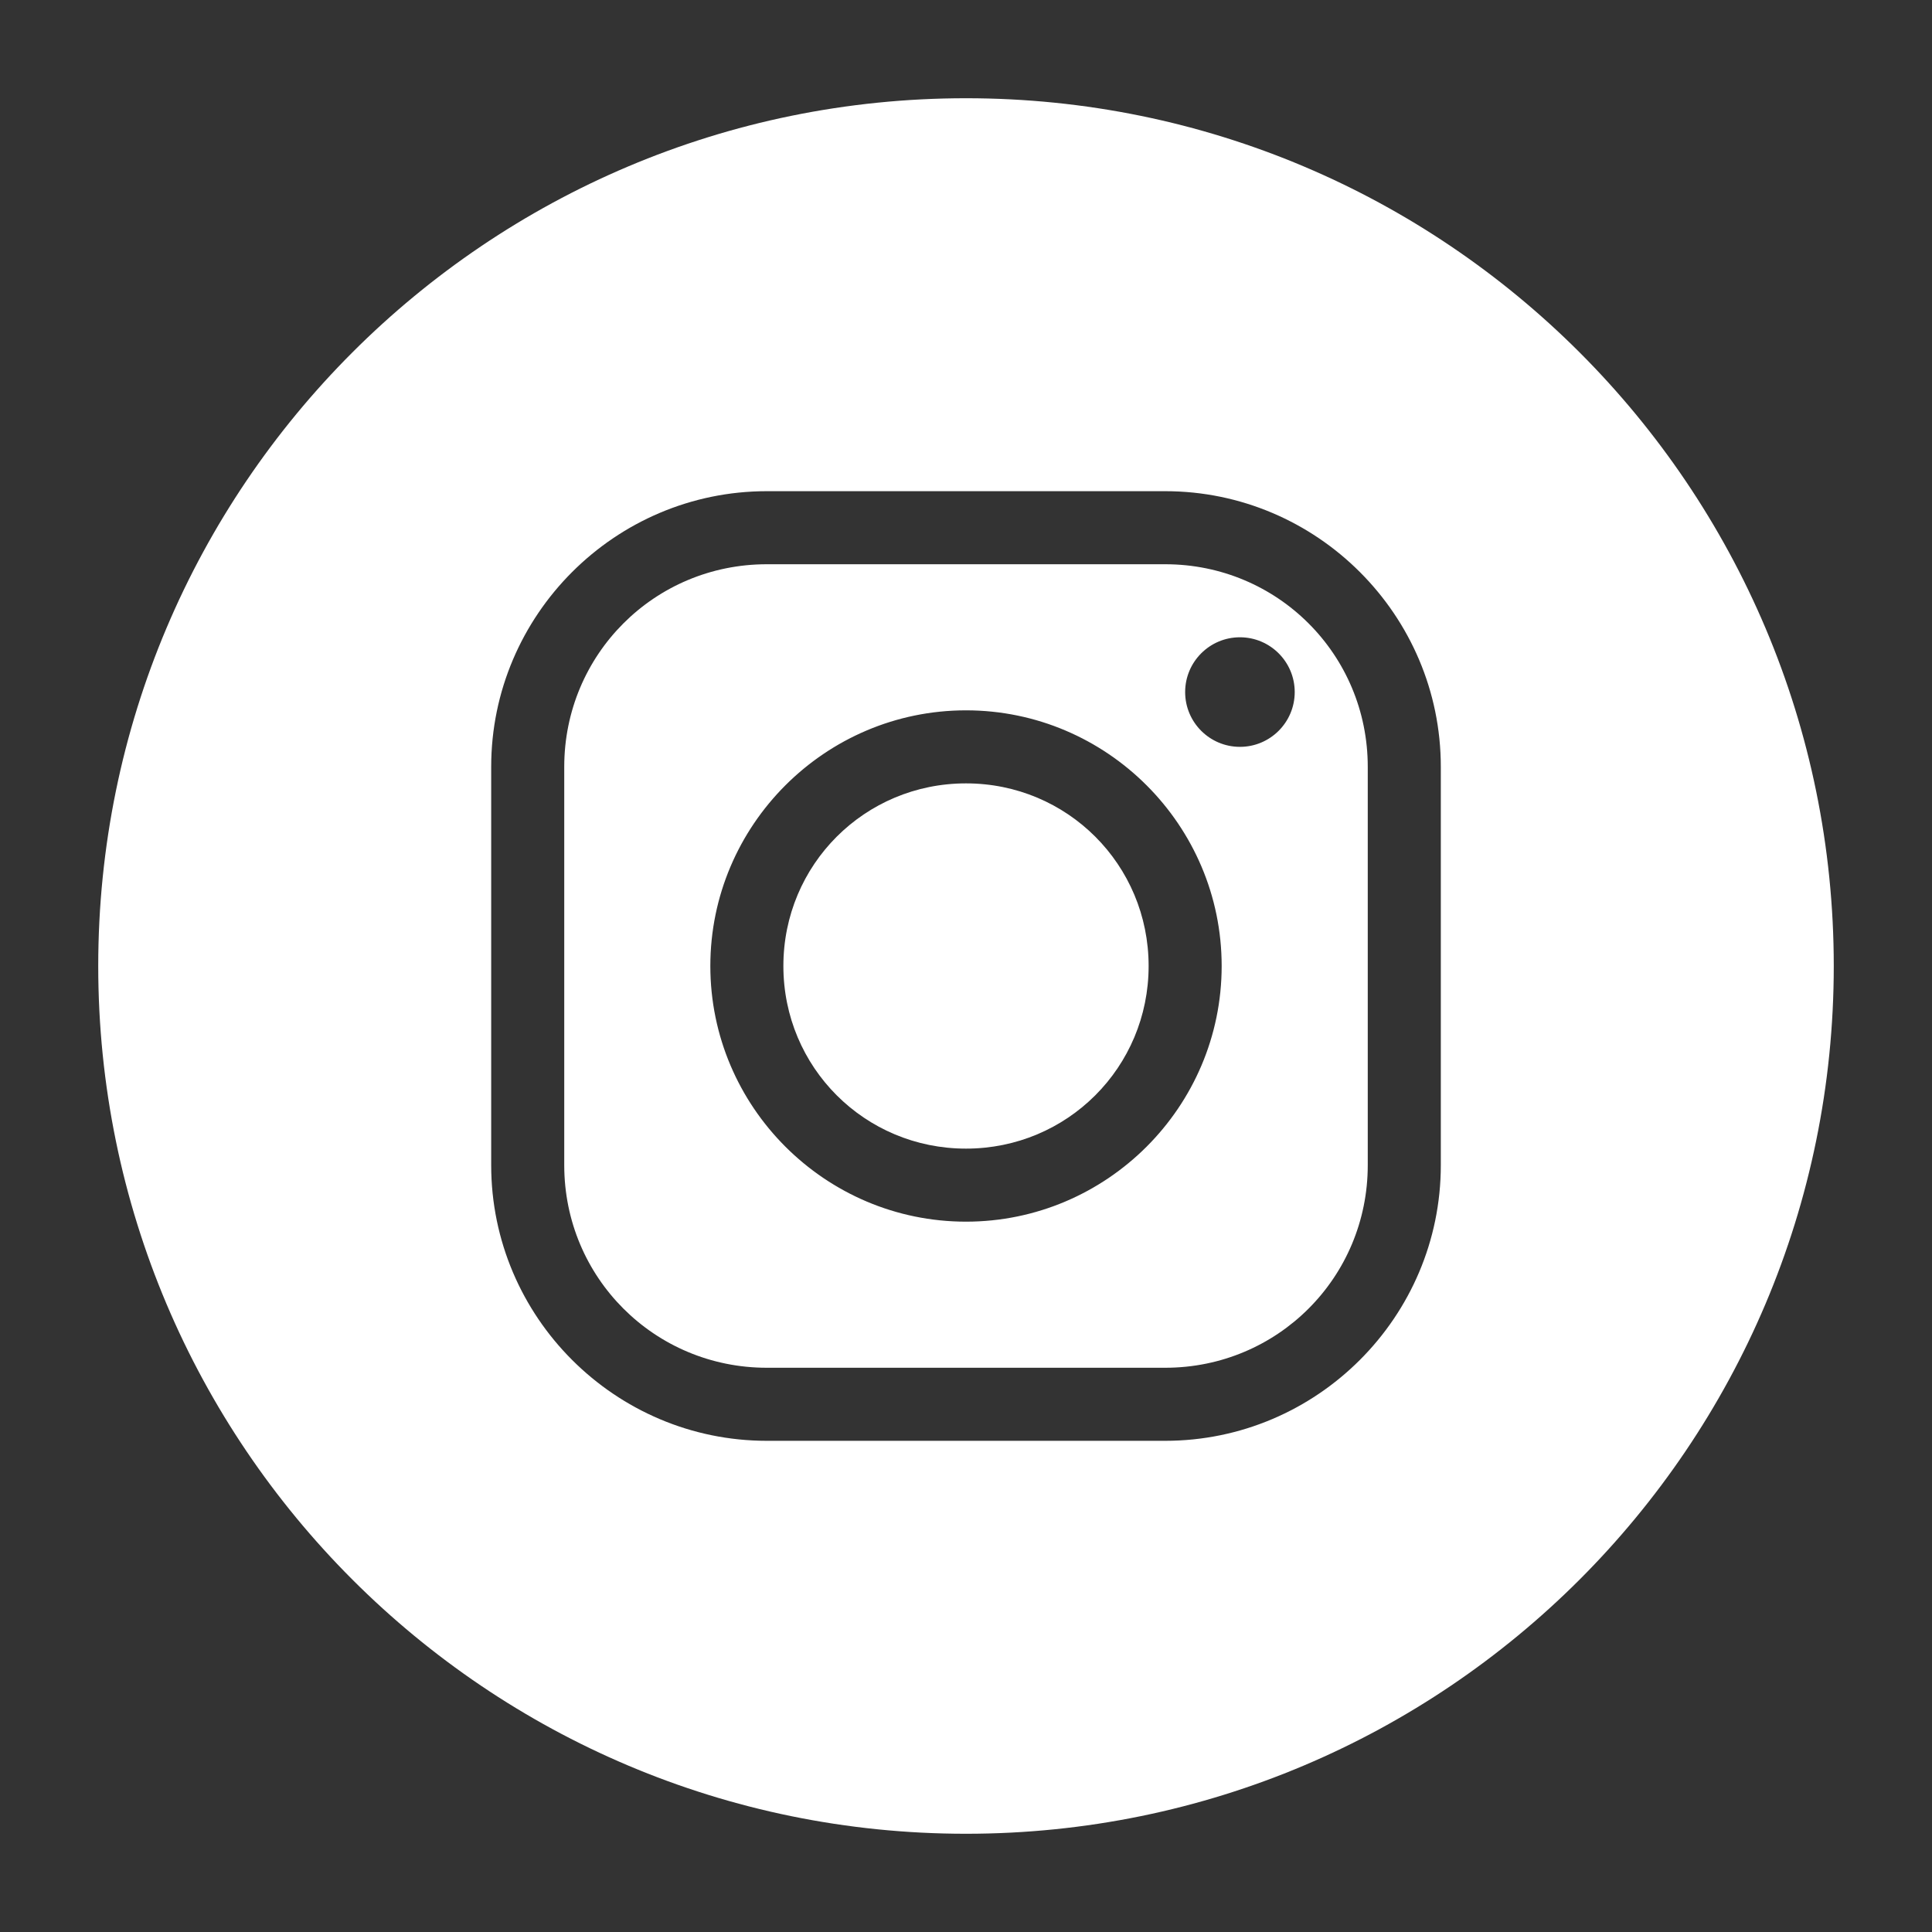 <?xml version="1.0" encoding="UTF-8"?> <svg xmlns="http://www.w3.org/2000/svg" width="118" height="118" viewBox="0 0 118 118" fill="none"><rect x="0" y="0" width="118" height="118" fill="#333333" stroke="none"/> <path fill-rule="evenodd" clip-rule="evenodd" d="M59 112C88.271 112 112 88.271 112 59C112 29.729 88.271 6 59 6C29.729 6 6 29.729 6 59C6 88.271 29.729 112 59 112ZM30 46.835C30 37.564 37.564 30 46.835 30H71.165C80.436 30 88 37.564 88 46.835V71.165C88 80.436 80.436 88 71.165 88H46.835C37.564 88 30 80.436 30 71.165V46.835ZM83.538 46.835C83.538 39.969 78.022 34.462 71.165 34.462H46.835C39.969 34.462 34.462 39.977 34.462 46.835V71.165C34.462 78.031 39.977 83.538 46.835 83.538H71.165C78.031 83.538 83.538 78.022 83.538 71.165V46.835ZM72.385 42.269C72.385 40.422 73.883 38.923 75.731 38.923C77.578 38.923 79.077 40.422 79.077 42.269C79.077 44.117 77.578 45.615 75.731 45.615C73.883 45.615 72.385 44.117 72.385 42.269ZM43.385 59C43.385 50.399 50.399 43.385 59 43.385C67.601 43.385 74.615 50.399 74.615 59C74.615 67.601 67.601 74.615 59 74.615C50.399 74.615 43.385 67.601 43.385 59ZM70.154 59C70.154 52.813 65.187 47.846 59 47.846C52.813 47.846 47.846 52.813 47.846 59C47.846 65.187 52.813 70.154 59 70.154C65.187 70.154 70.154 65.187 70.154 59Z" fill="white"></path> </svg> 
